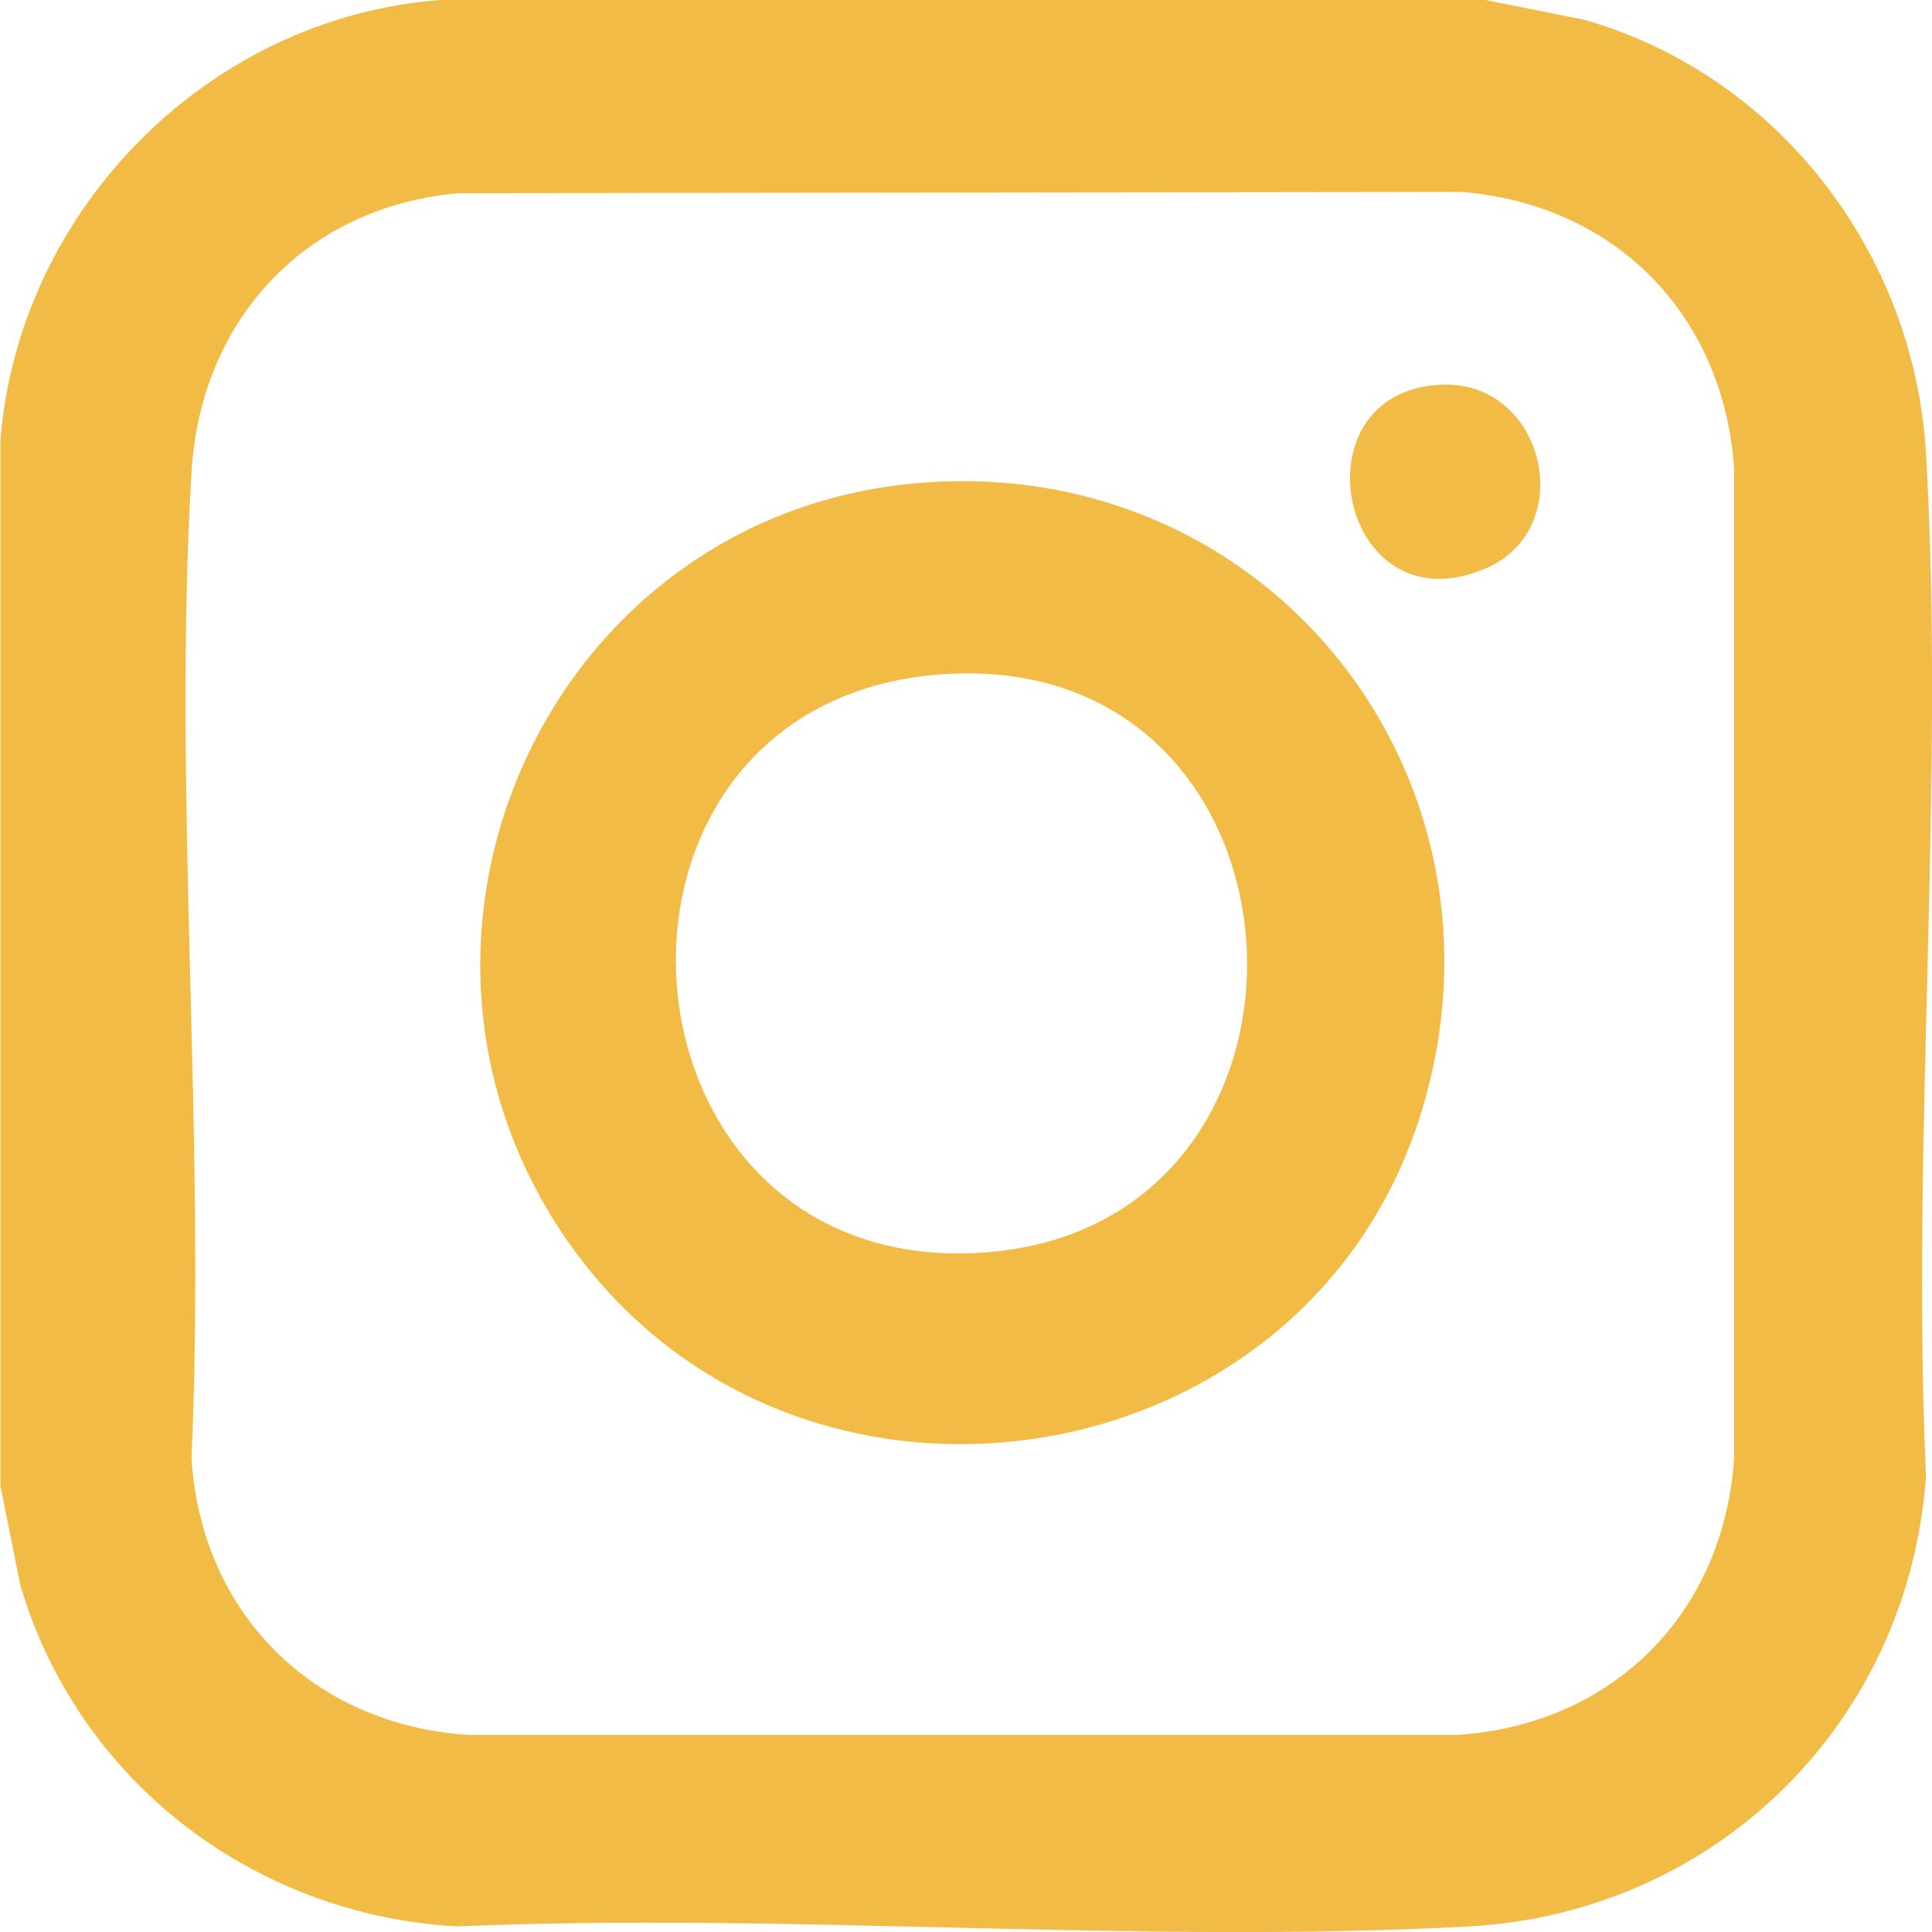 <?xml version="1.0" encoding="UTF-8"?>
<svg id="Layer_2" data-name="Layer 2" xmlns="http://www.w3.org/2000/svg" viewBox="0 0 45 45">
  <defs>
    <style>
      .cls-1 {
        fill: #f2bb45;
      }
    </style>
  </defs>
  <g id="Layer_1-2" data-name="Layer 1">
    <g id="_4VhQAx.tif" data-name="4VhQAx.tif">
      <g>
        <path class="cls-1" d="M34.6,0l2.3.46c4.51,1.29,7.68,5.42,7.96,10.09.45,7.79-.35,16.01,0,23.84-.41,5.74-4.89,10.16-10.64,10.48-7.72.42-15.81-.33-23.57,0-4.74-.26-8.84-3.39-10.18-7.96l-.46-2.3V10.25C.44,4.88,4.85.41,10.25,0h24.35ZM10.67,4.5c-3.56.32-6,2.95-6.21,6.5-.44,7.5.34,15.42,0,22.97.23,3.61,2.83,6.2,6.44,6.44h23.05c3.61-.24,6.2-2.82,6.44-6.44V10.91c-.24-3.58-2.78-6.16-6.36-6.44l-23.36.03Z"/>
        <path class="cls-1" d="M21.53,11.24c8.09-.59,13.95,6.91,11.58,14.65-2.67,8.74-14.58,10.52-19.83,3.1-5.04-7.11-.47-17.12,8.25-17.75ZM21.88,15.71c-8.78.69-7.85,13.99.94,13.47s8.09-14.17-.94-13.47Z"/>
        <path class="cls-1" d="M33.54,8.96c2.44-.13,3.26,3.36,1.04,4.29-3.37,1.42-4.48-4.1-1.04-4.29Z"/>
      </g>
    </g>
  </g>
</svg>